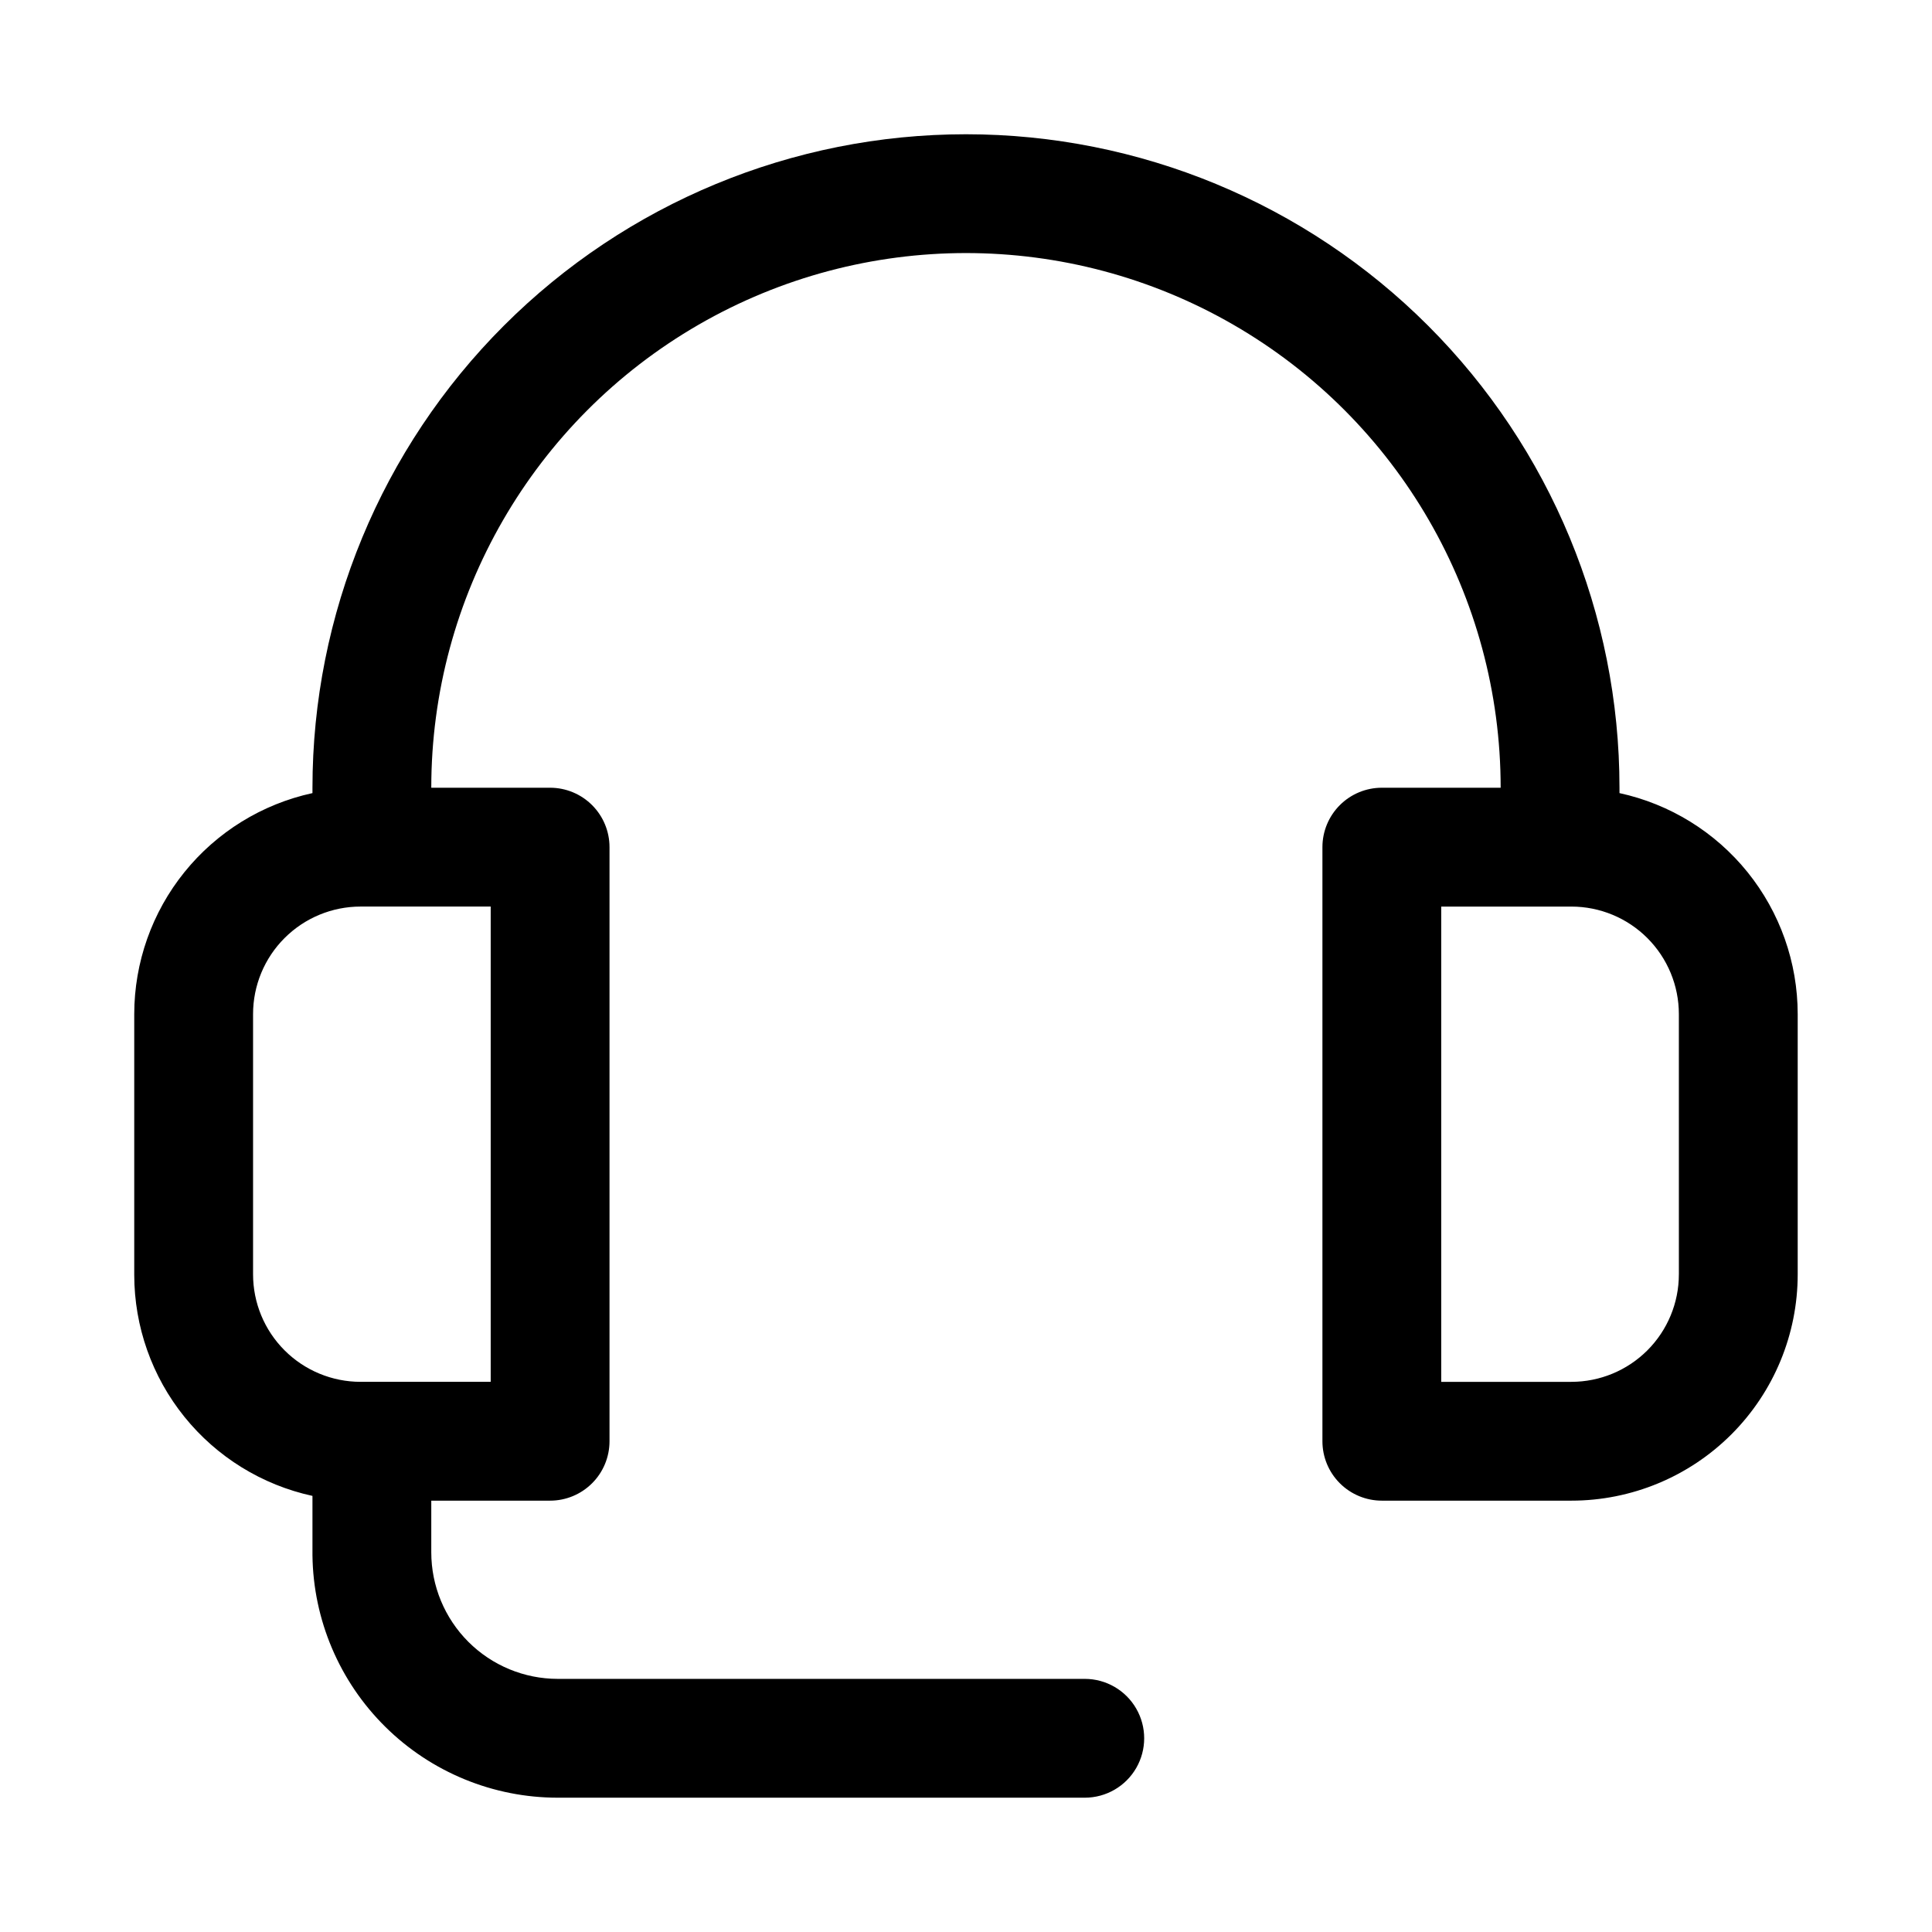 <?xml version="1.0" encoding="UTF-8"?>
<!-- Uploaded to: SVG Repo, www.svgrepo.com, Generator: SVG Repo Mixer Tools -->
<svg fill="#000000" width="800px" height="800px" version="1.1" viewBox="144 144 512 512" xmlns="http://www.w3.org/2000/svg">
 <path d="m573.18 354.18v-1.418c0-45.93-18.246-89.98-50.727-122.46-32.477-32.477-76.527-50.723-122.46-50.723-45.934 0-89.984 18.246-122.46 50.723-32.48 32.48-50.727 76.531-50.727 122.46v1.418c-13.371 2.91-25.348 10.305-33.938 20.957-8.594 10.652-13.281 23.926-13.293 37.609v69.117c0.012 13.688 4.699 26.957 13.293 37.609 8.59 10.652 20.566 18.051 33.938 20.957v15.746c0.207 17.109 7.152 33.445 19.324 45.469 12.168 12.027 28.59 18.77 45.699 18.766h139.65c5.625 0 10.82-3 13.633-7.871 2.812-4.871 2.812-10.871 0-15.742-2.812-4.871-8.008-7.875-13.633-7.875h-139.65c-8.895 0-17.422-3.531-23.711-9.82-6.289-6.289-9.824-14.82-9.824-23.715v-13.695h31.488c4.176 0 8.18-1.66 11.133-4.613 2.953-2.949 4.613-6.957 4.613-11.133v-157.44c0-4.176-1.66-8.18-4.613-11.133s-6.957-4.613-11.133-4.613h-31.488c0-50.621 27.008-97.398 70.848-122.71 43.844-25.312 97.855-25.312 141.7 0 43.84 25.312 70.848 72.09 70.848 122.71h-31.488c-4.176 0-8.18 1.66-11.133 4.613s-4.613 6.957-4.613 11.133v157.44c0 4.176 1.66 8.184 4.613 11.133 2.953 2.953 6.957 4.613 11.133 4.613h50.223c15.91 0 31.168-6.32 42.418-17.57 11.246-11.25 17.566-26.508 17.566-42.414v-68.961c-0.008-13.684-4.699-26.957-13.289-37.609-8.594-10.652-20.57-18.047-33.941-20.957zm-299.14 30.07v125.95h-34.48c-7.559 0-14.805-3.004-20.148-8.348-5.348-5.344-8.348-12.59-8.348-20.148v-68.961c0-7.555 3-14.805 8.348-20.148 5.344-5.344 12.59-8.348 20.148-8.348zm314.88 97.457h-0.004c0 7.559-3 14.805-8.344 20.148s-12.594 8.348-20.152 8.348h-34.48v-125.95h34.48c7.559 0 14.809 3.004 20.152 8.348s8.344 12.594 8.344 20.148z"/>
</svg>